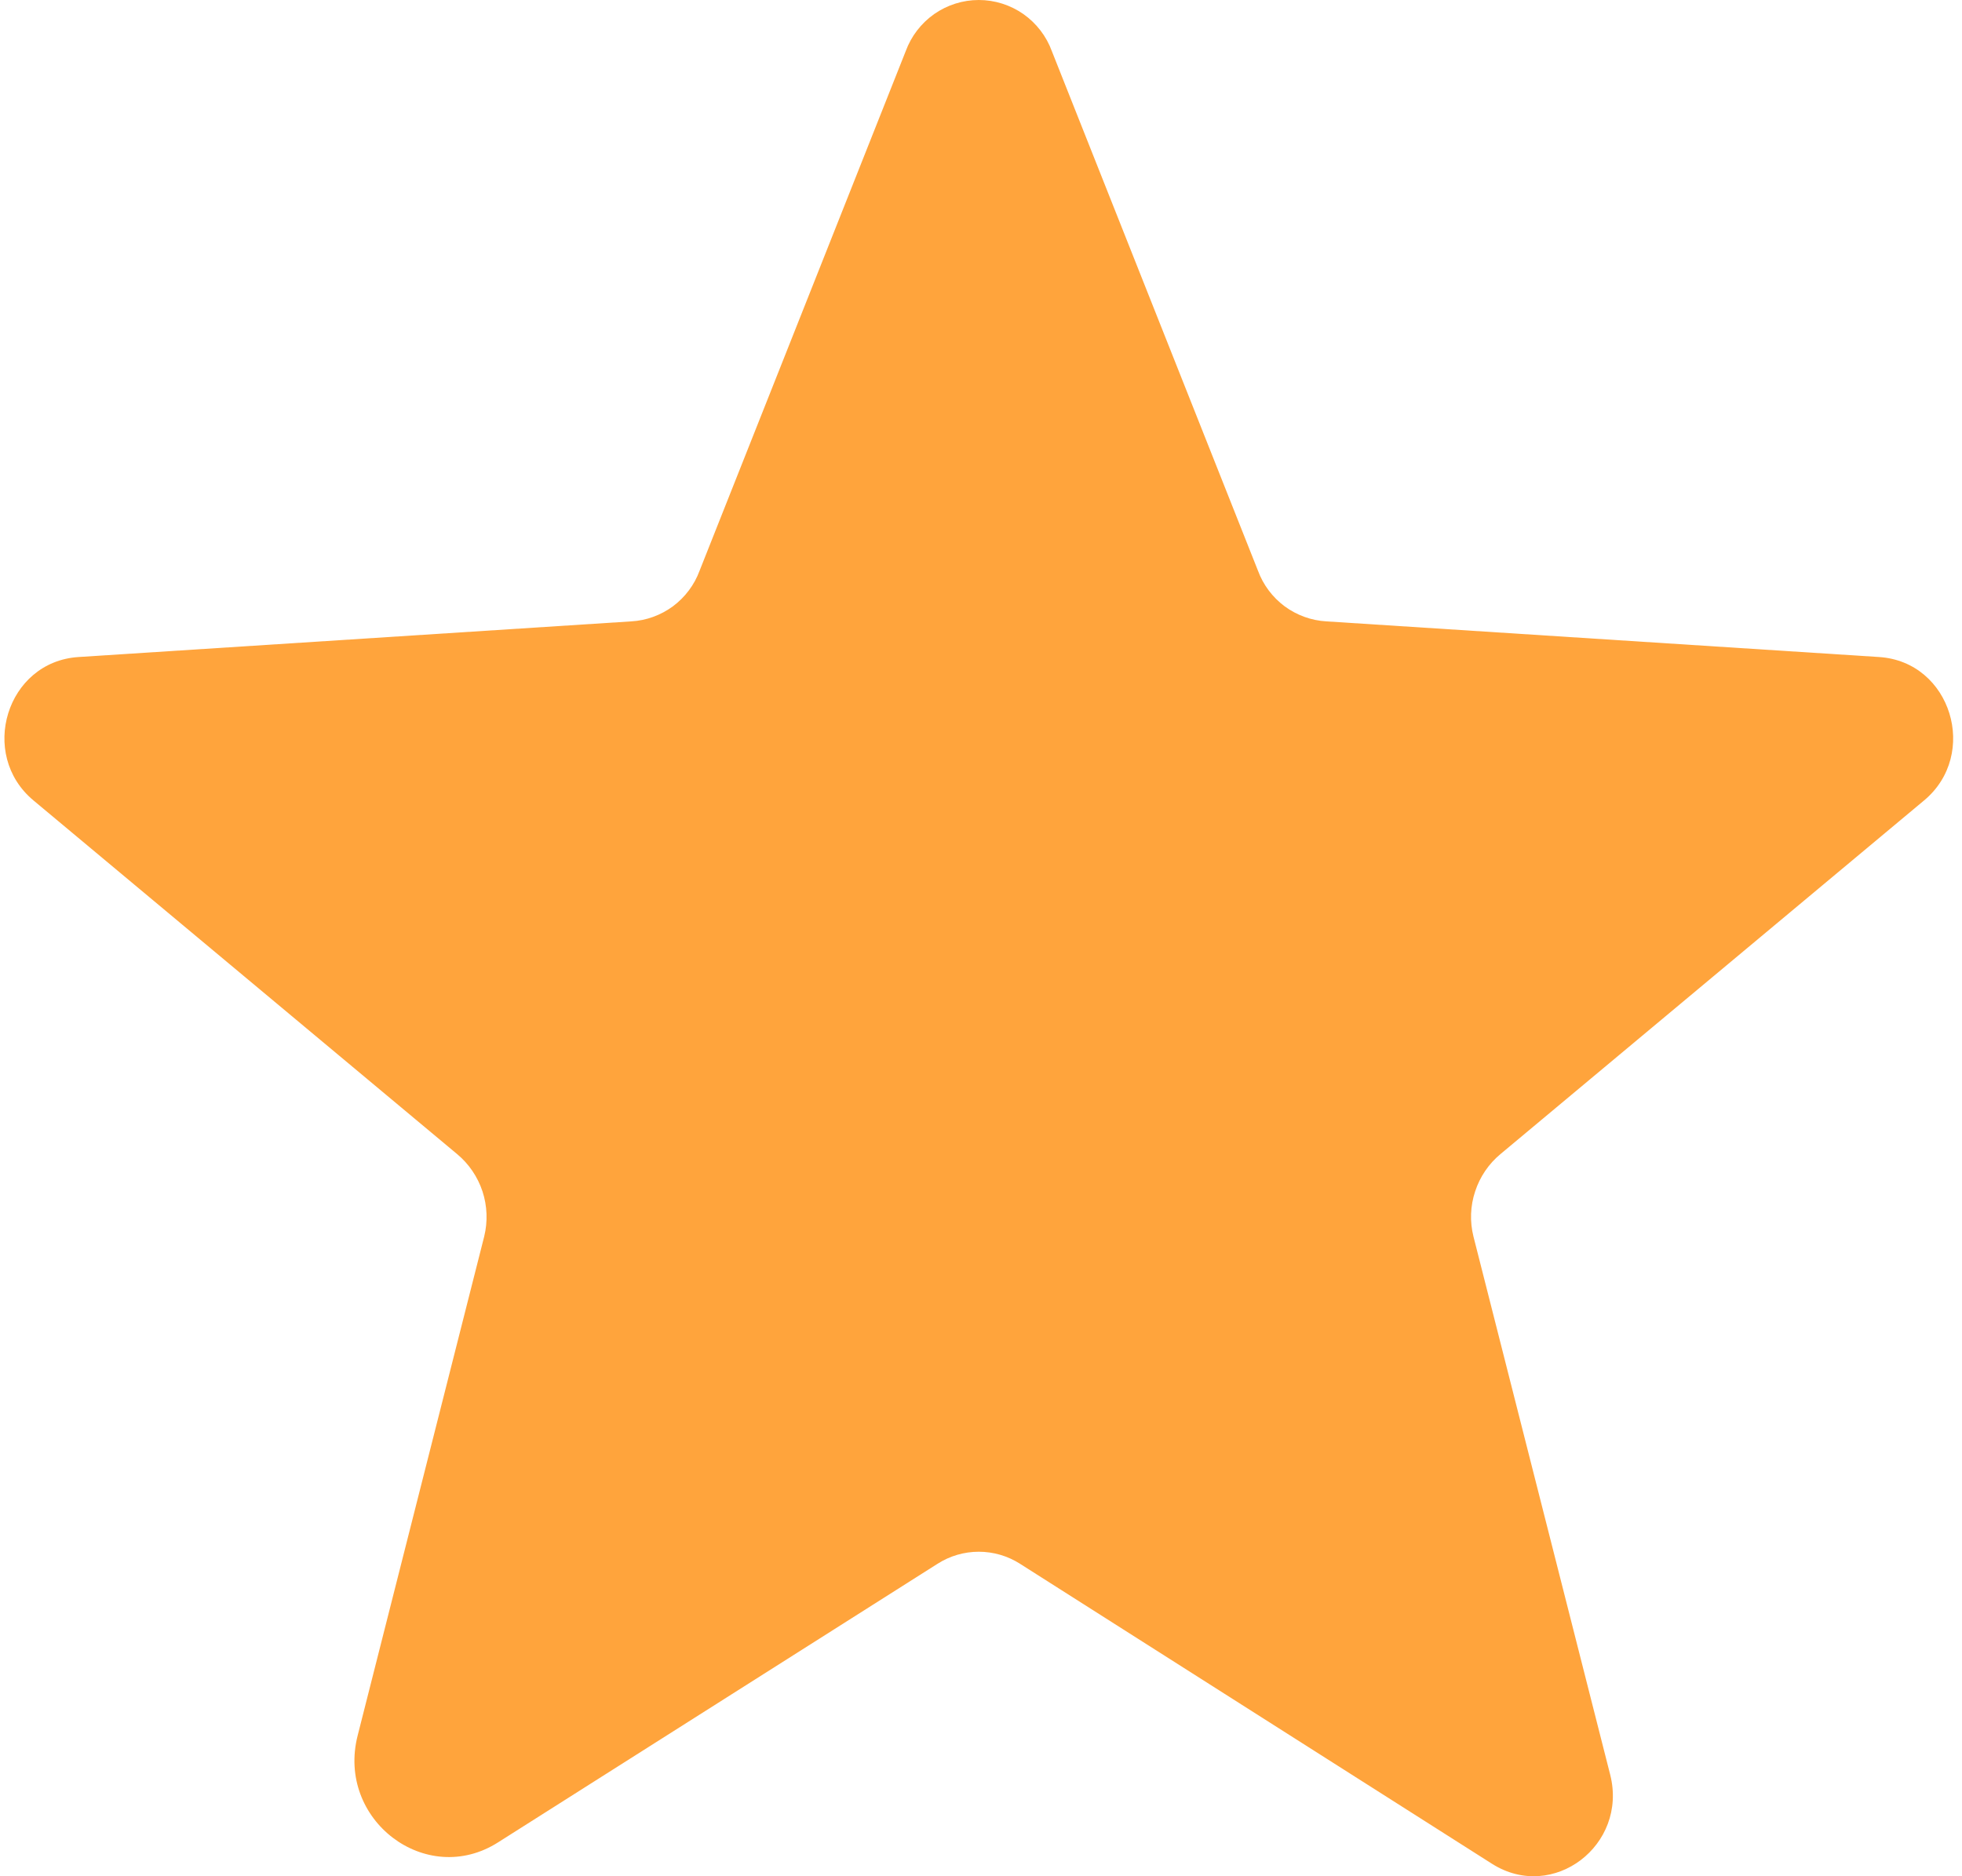<svg width="23" height="22" viewBox="0 0 23 22" fill="none" xmlns="http://www.w3.org/2000/svg">
<path d="M11.957 18.336L17.492 21.855C18.206 22.306 19.085 21.635 18.876 20.81L17.273 14.499C17.229 14.324 17.236 14.14 17.293 13.969C17.349 13.798 17.452 13.646 17.591 13.531L22.555 9.386C23.203 8.847 22.874 7.759 22.028 7.704L15.549 7.286C15.372 7.276 15.202 7.214 15.059 7.109C14.917 7.003 14.808 6.858 14.747 6.692L12.331 0.601C12.267 0.425 12.15 0.273 11.997 0.165C11.844 0.058 11.661 0 11.474 0C11.287 0 11.104 0.058 10.951 0.165C10.798 0.273 10.681 0.425 10.617 0.601L8.201 6.692C8.14 6.858 8.031 7.003 7.889 7.109C7.746 7.214 7.577 7.276 7.4 7.286L0.92 7.704C0.075 7.759 -0.255 8.847 0.393 9.386L5.357 13.531C5.496 13.646 5.599 13.798 5.656 13.969C5.712 14.14 5.719 14.324 5.676 14.499L4.193 20.349C3.94 21.338 4.995 22.141 5.84 21.602L10.991 18.336C11.135 18.244 11.303 18.195 11.474 18.195C11.645 18.195 11.813 18.244 11.957 18.336Z" fill="#FFA43C"/>
</svg>
